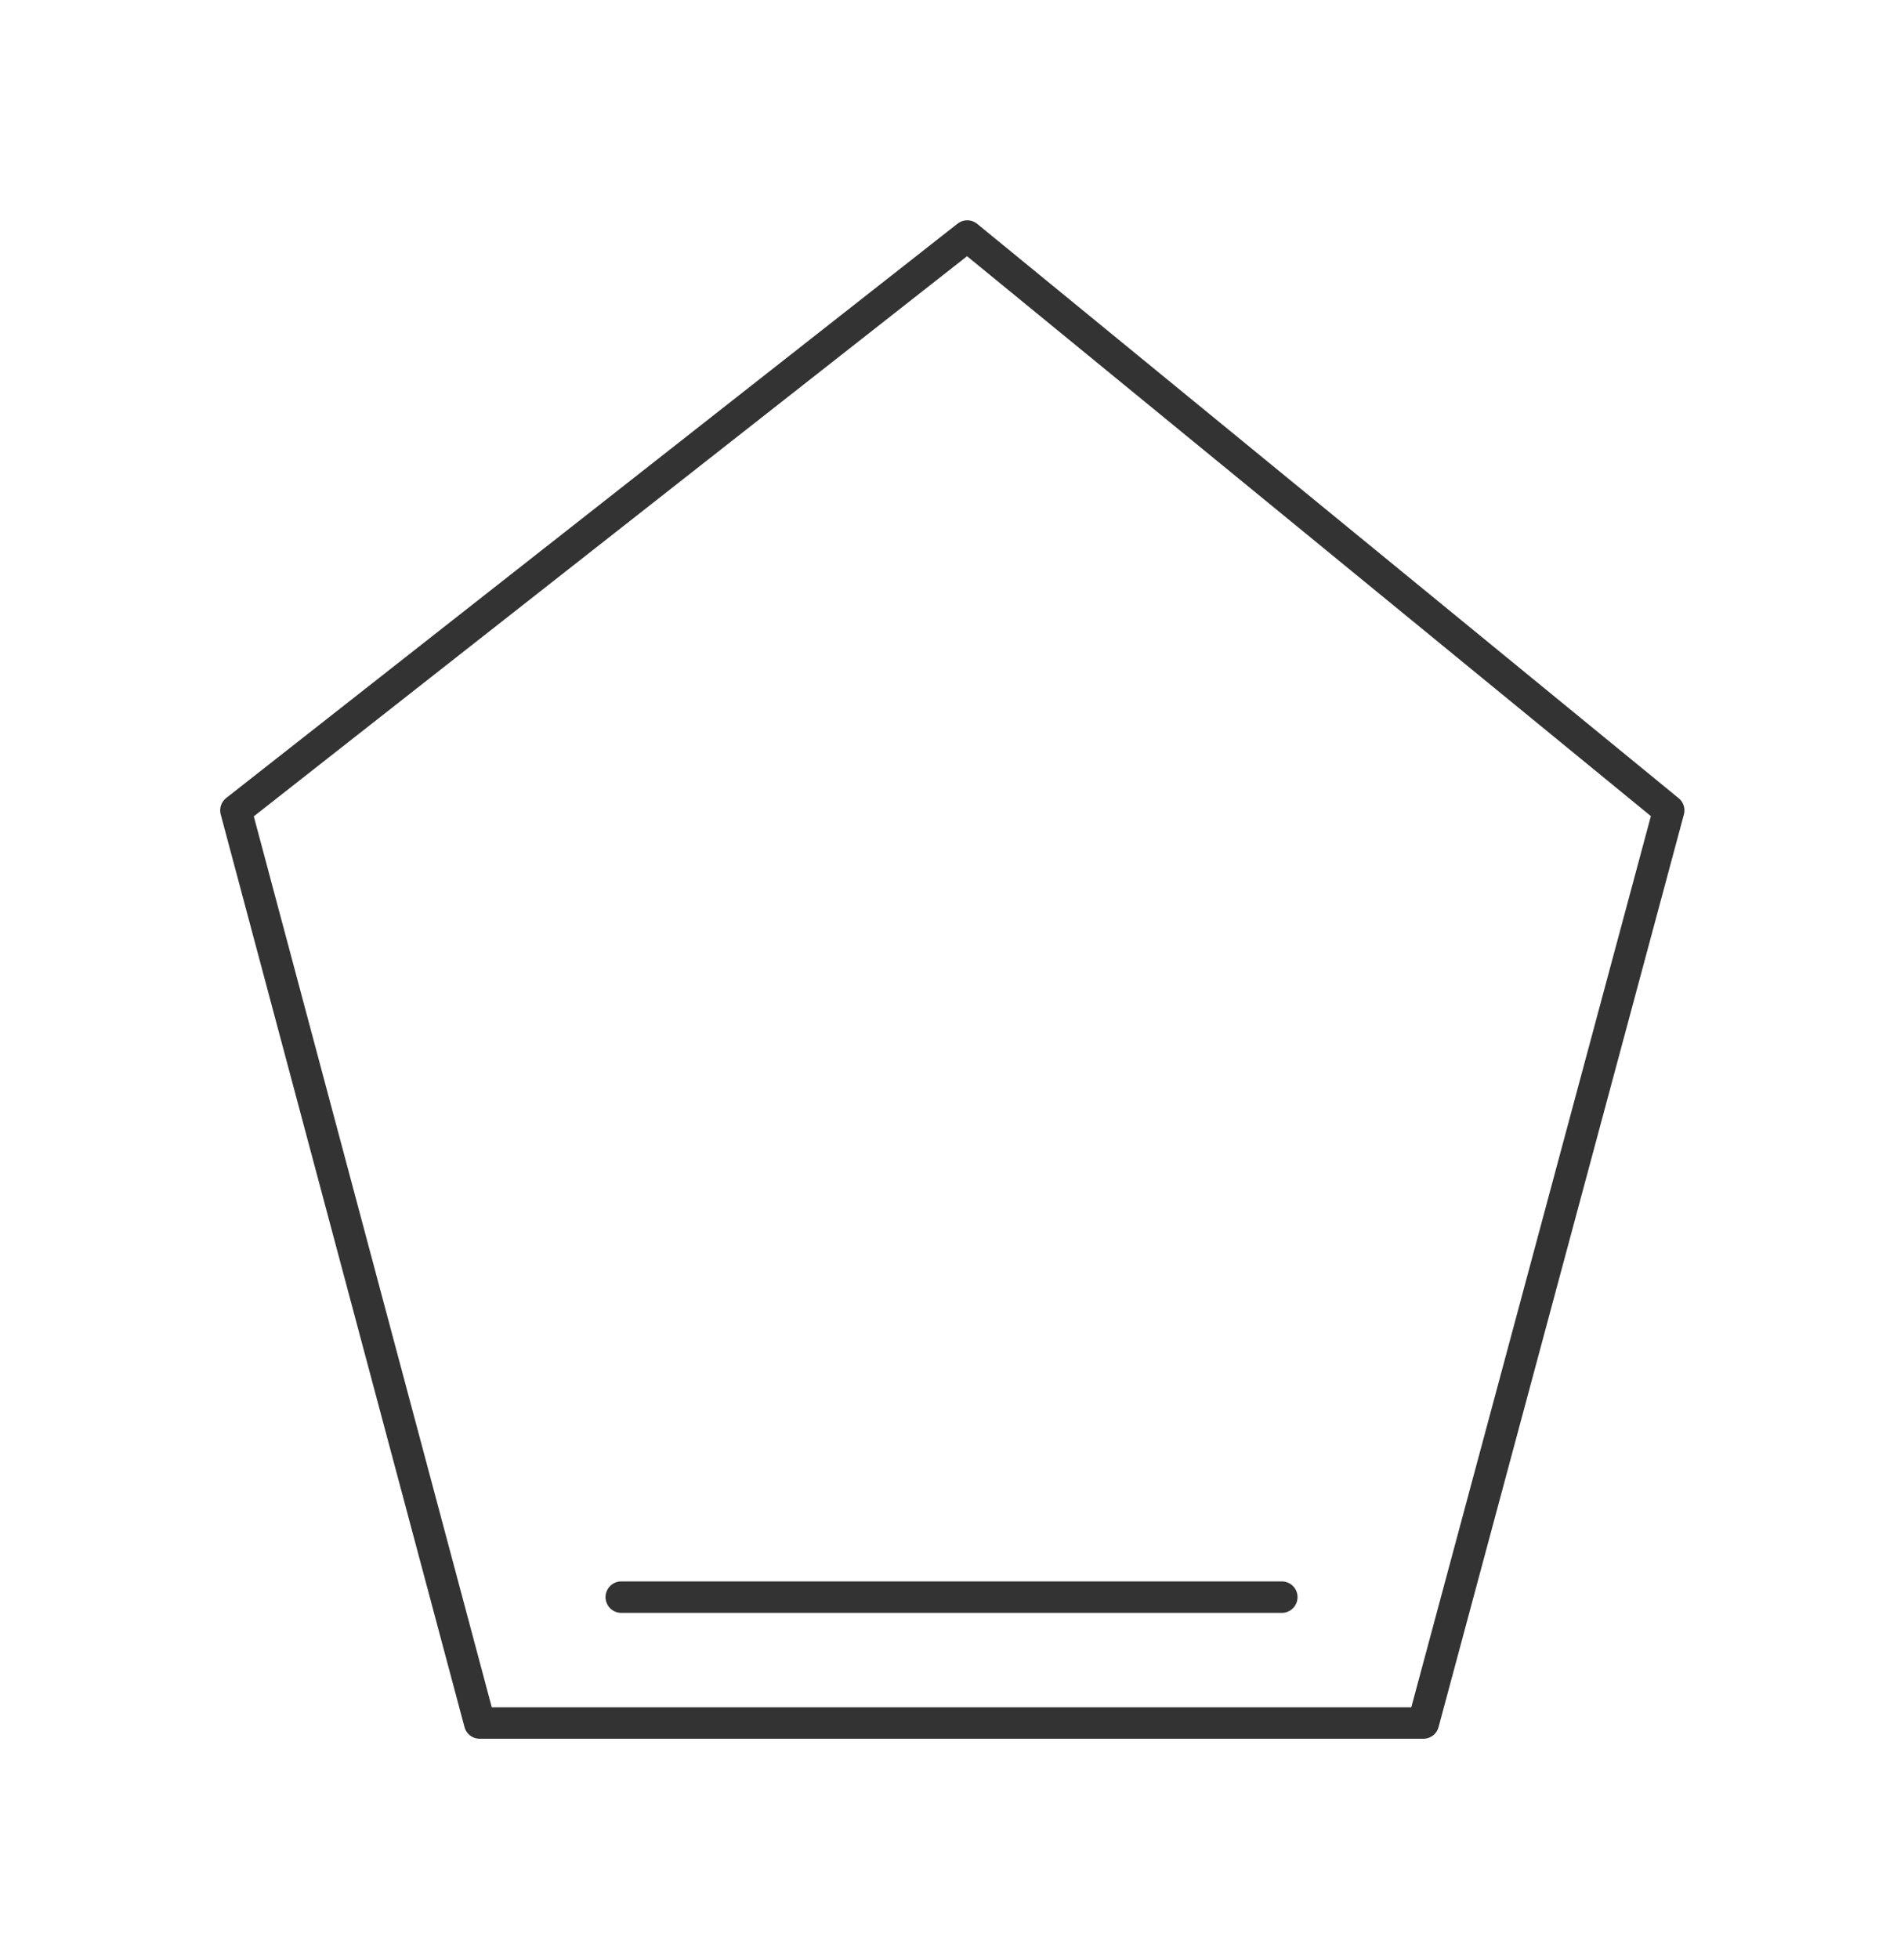 <?xml version="1.0"?>
<svg xmlns="http://www.w3.org/2000/svg" version="1.1" width="181.587px" height="186.75px" viewBox="0 0 121.06 124.5"><title>cyclopenteen</title><desc>Molecular structure for the compound cyclopenteen.</desc><style>.symbol.O{fill:red}.symbol.N{fill:#00f}.symbol.Cl{fill:#090}.symbol.S{fill:#cc0}.symbol.P{fill:#f80}.symbol.F{fill:#f0f}</style><style>:root{color:#333}@media(prefers-color-scheme:dark){:root{color:#ddd}}:where(.symbol){fill:currentColor;text-anchor:middle;dominant-baseline:central;font-family:serif}:where(.bond){stroke:currentColor;stroke-linecap:round;stroke-width:2}:where(.bond.half-σ, .bond.half-π){stroke-dasharray:5 5}:where(.wedge){fill:currentColor}:where(.dash){fill:none;stroke:currentColor;stroke-linecap:butt}:where(.hydryl .symbol, .pamine .symbol){dominant-baseline:central}:where(.hydryl.ltr, .pamine.ltr){translate:-.75ch}:where(.hydryl.ltr .symbol, .pamine.ltr .symbol){text-anchor:start}:where(.hydryl.rtl, .pamine.rtl){translate:.75ch}:where(.hydryl.rtl .symbol, .pamine.rtl .symbol){text-anchor:end}:where(.charge){fill:#999;text-anchor:middle;dominant-baseline:middle}:where(.stereo-indicator){fill:#f00;text-anchor:middle;dominant-baseline:middle;font-style:italic;font-size:75%}</style><g class="bonds"><path class="bond σ" d="M30.5 109.5L90.5 109.5M30.5 109.5L15 51.5M30.5 109.5L90.5 109.5M90.5 109.5L106.1 51.5M90.5 109.5L106.1 51.5M106.1 51.5L61.5 15M106.1 51.5L61.5 15M61.5 15L15 51.5M30.5 109.5L15 51.5M61.5 15L15 51.5" /><path class="bond π" d="M39.5 101.5L81.5 101.5M39.5 101.5L81.5 101.5" /></g><g class="nodes"></g></svg>